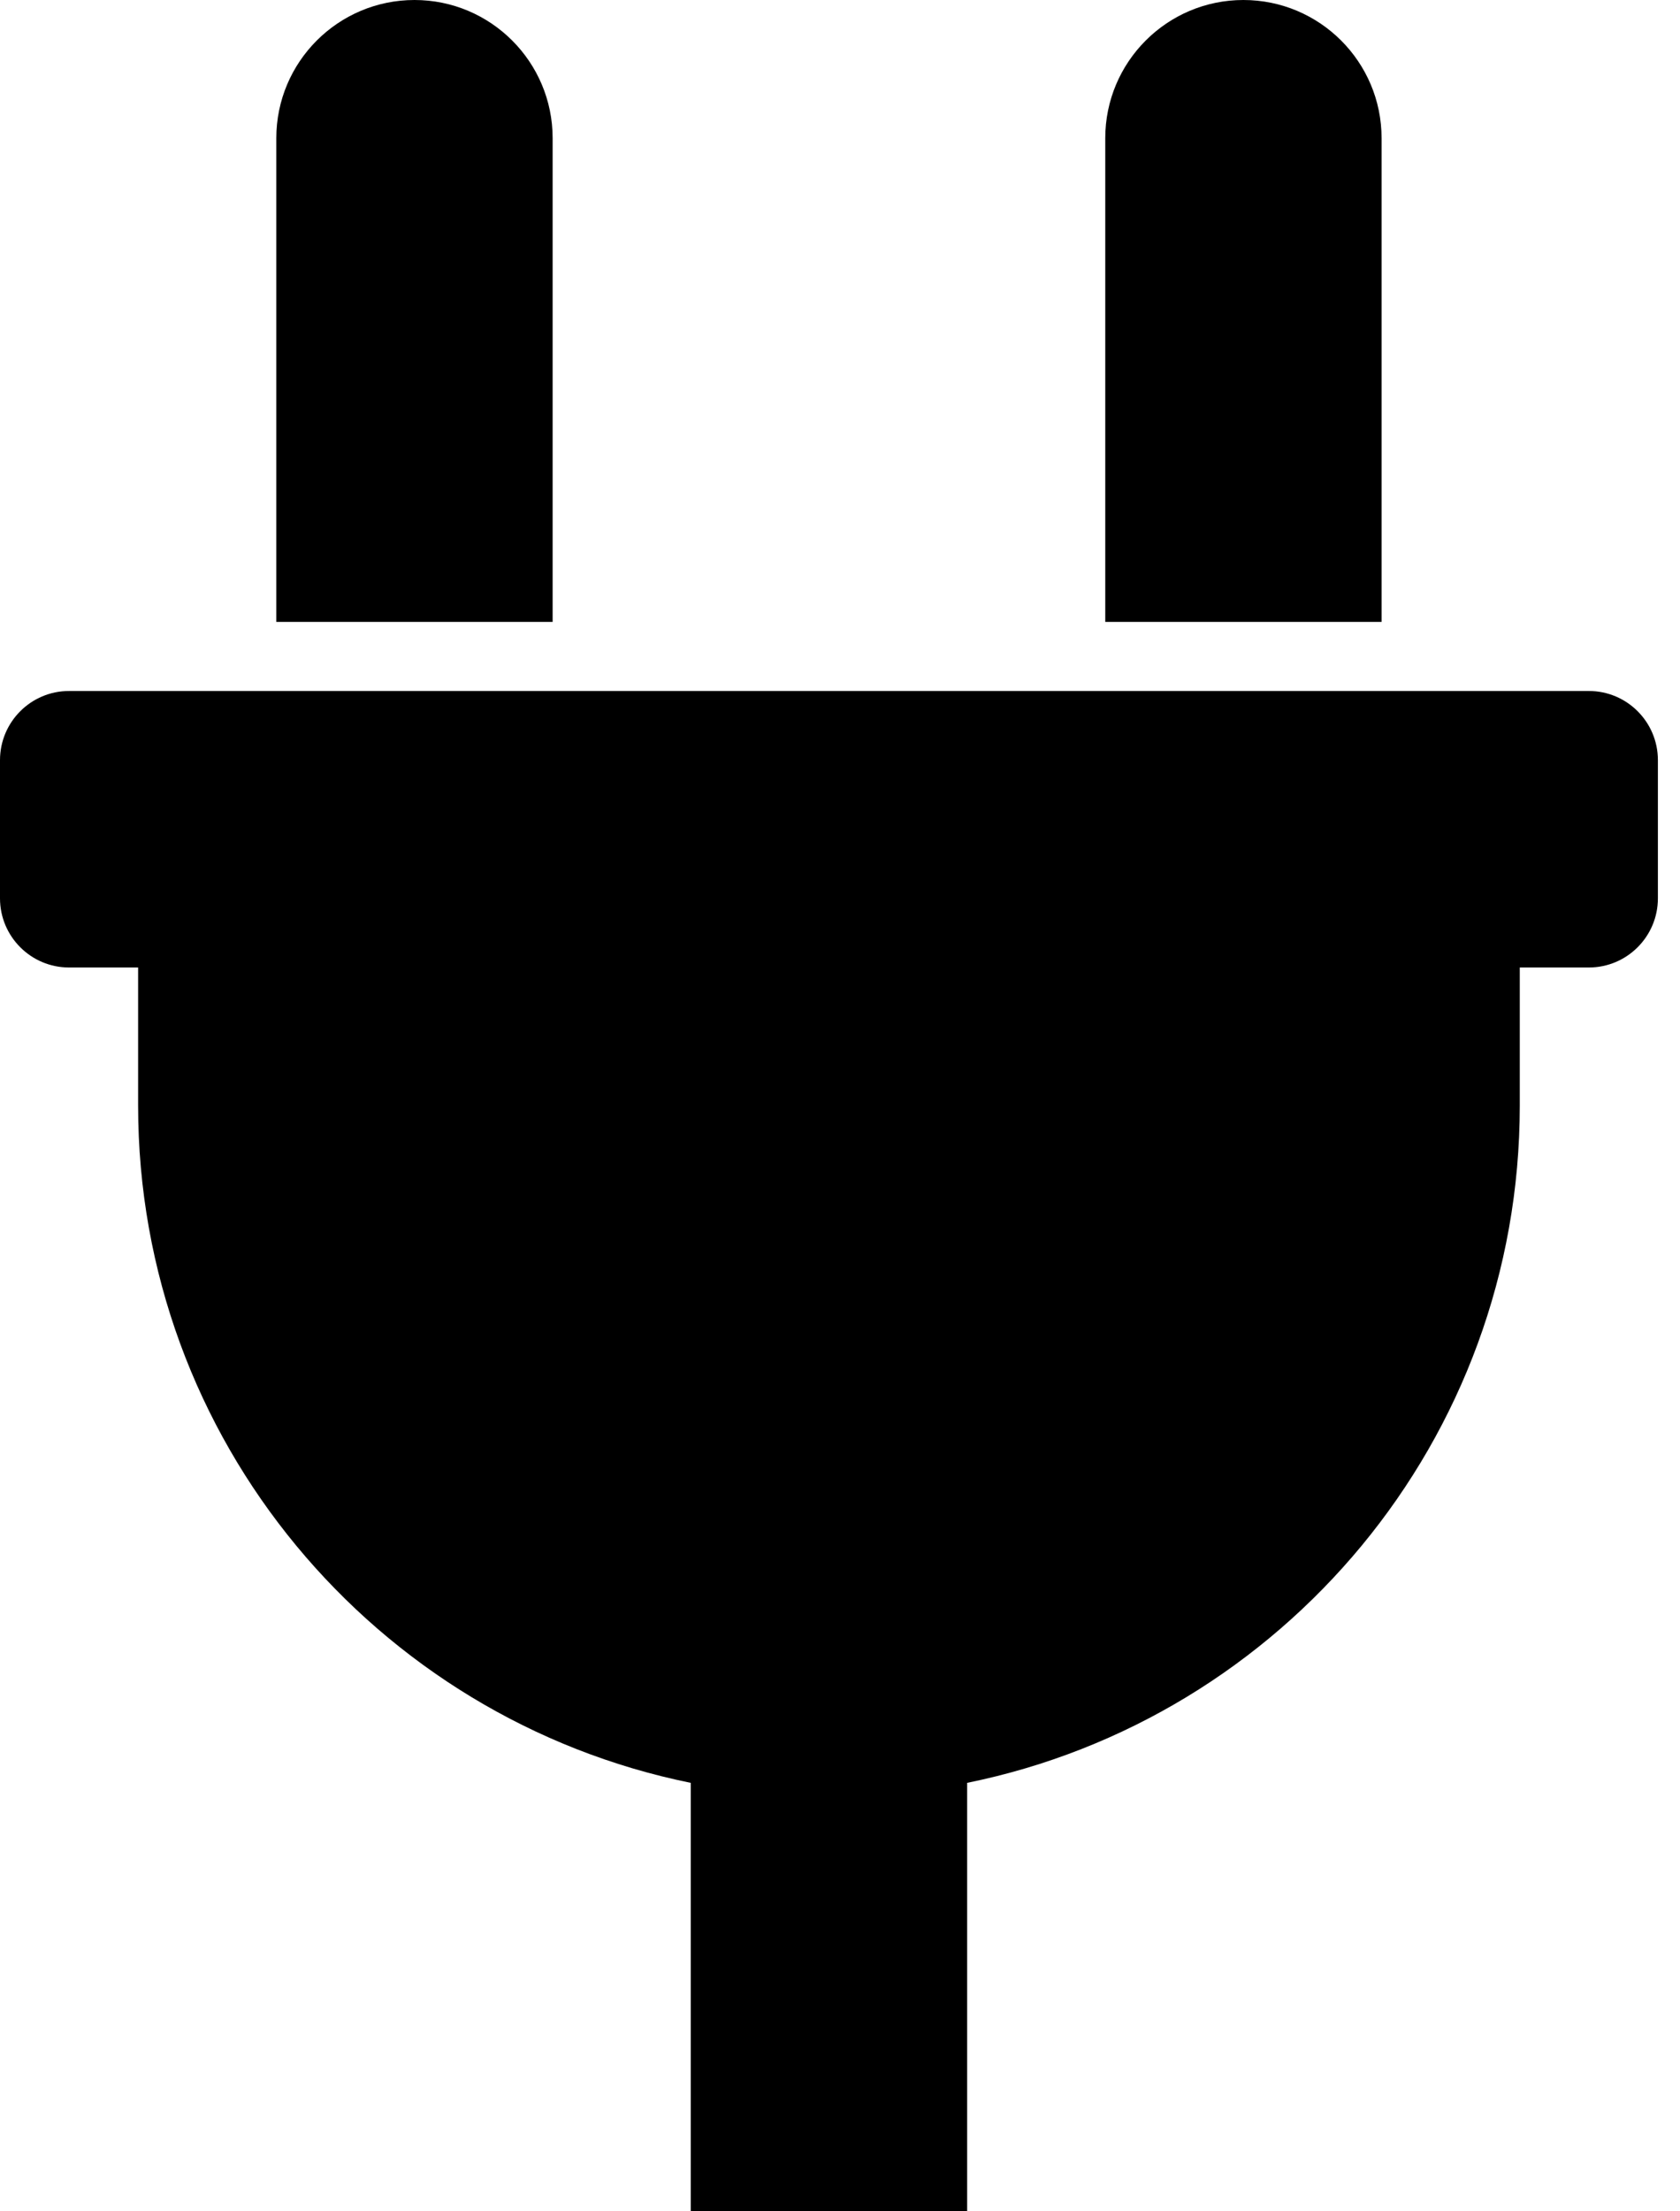 <svg width="19" height="25" viewBox="0 0 19 25" fill="none" xmlns="http://www.w3.org/2000/svg">
<path d="M12.5 7.031V1.562C12.5 0.7 13.2 0 14.062 0C14.925 0 15.625 0.7 15.625 1.562V7.031H12.5ZM17.969 7.812H0.781C0.35 7.812 0 8.162 0 8.594V10.156C0 10.588 0.35 10.938 0.781 10.938H1.562V12.5C1.562 16.28 4.247 19.432 7.812 20.156V25H10.938V20.156C14.504 19.432 17.188 16.28 17.188 12.5V10.938H17.969C18.4 10.938 18.75 10.588 18.75 10.156V8.594C18.75 8.162 18.4 7.812 17.969 7.812ZM6.25 7.031V1.562C6.25 0.7 5.55 0 4.688 0C3.825 0 3.125 0.7 3.125 1.562V7.031H6.25Z" fill="black"/>
</svg>
